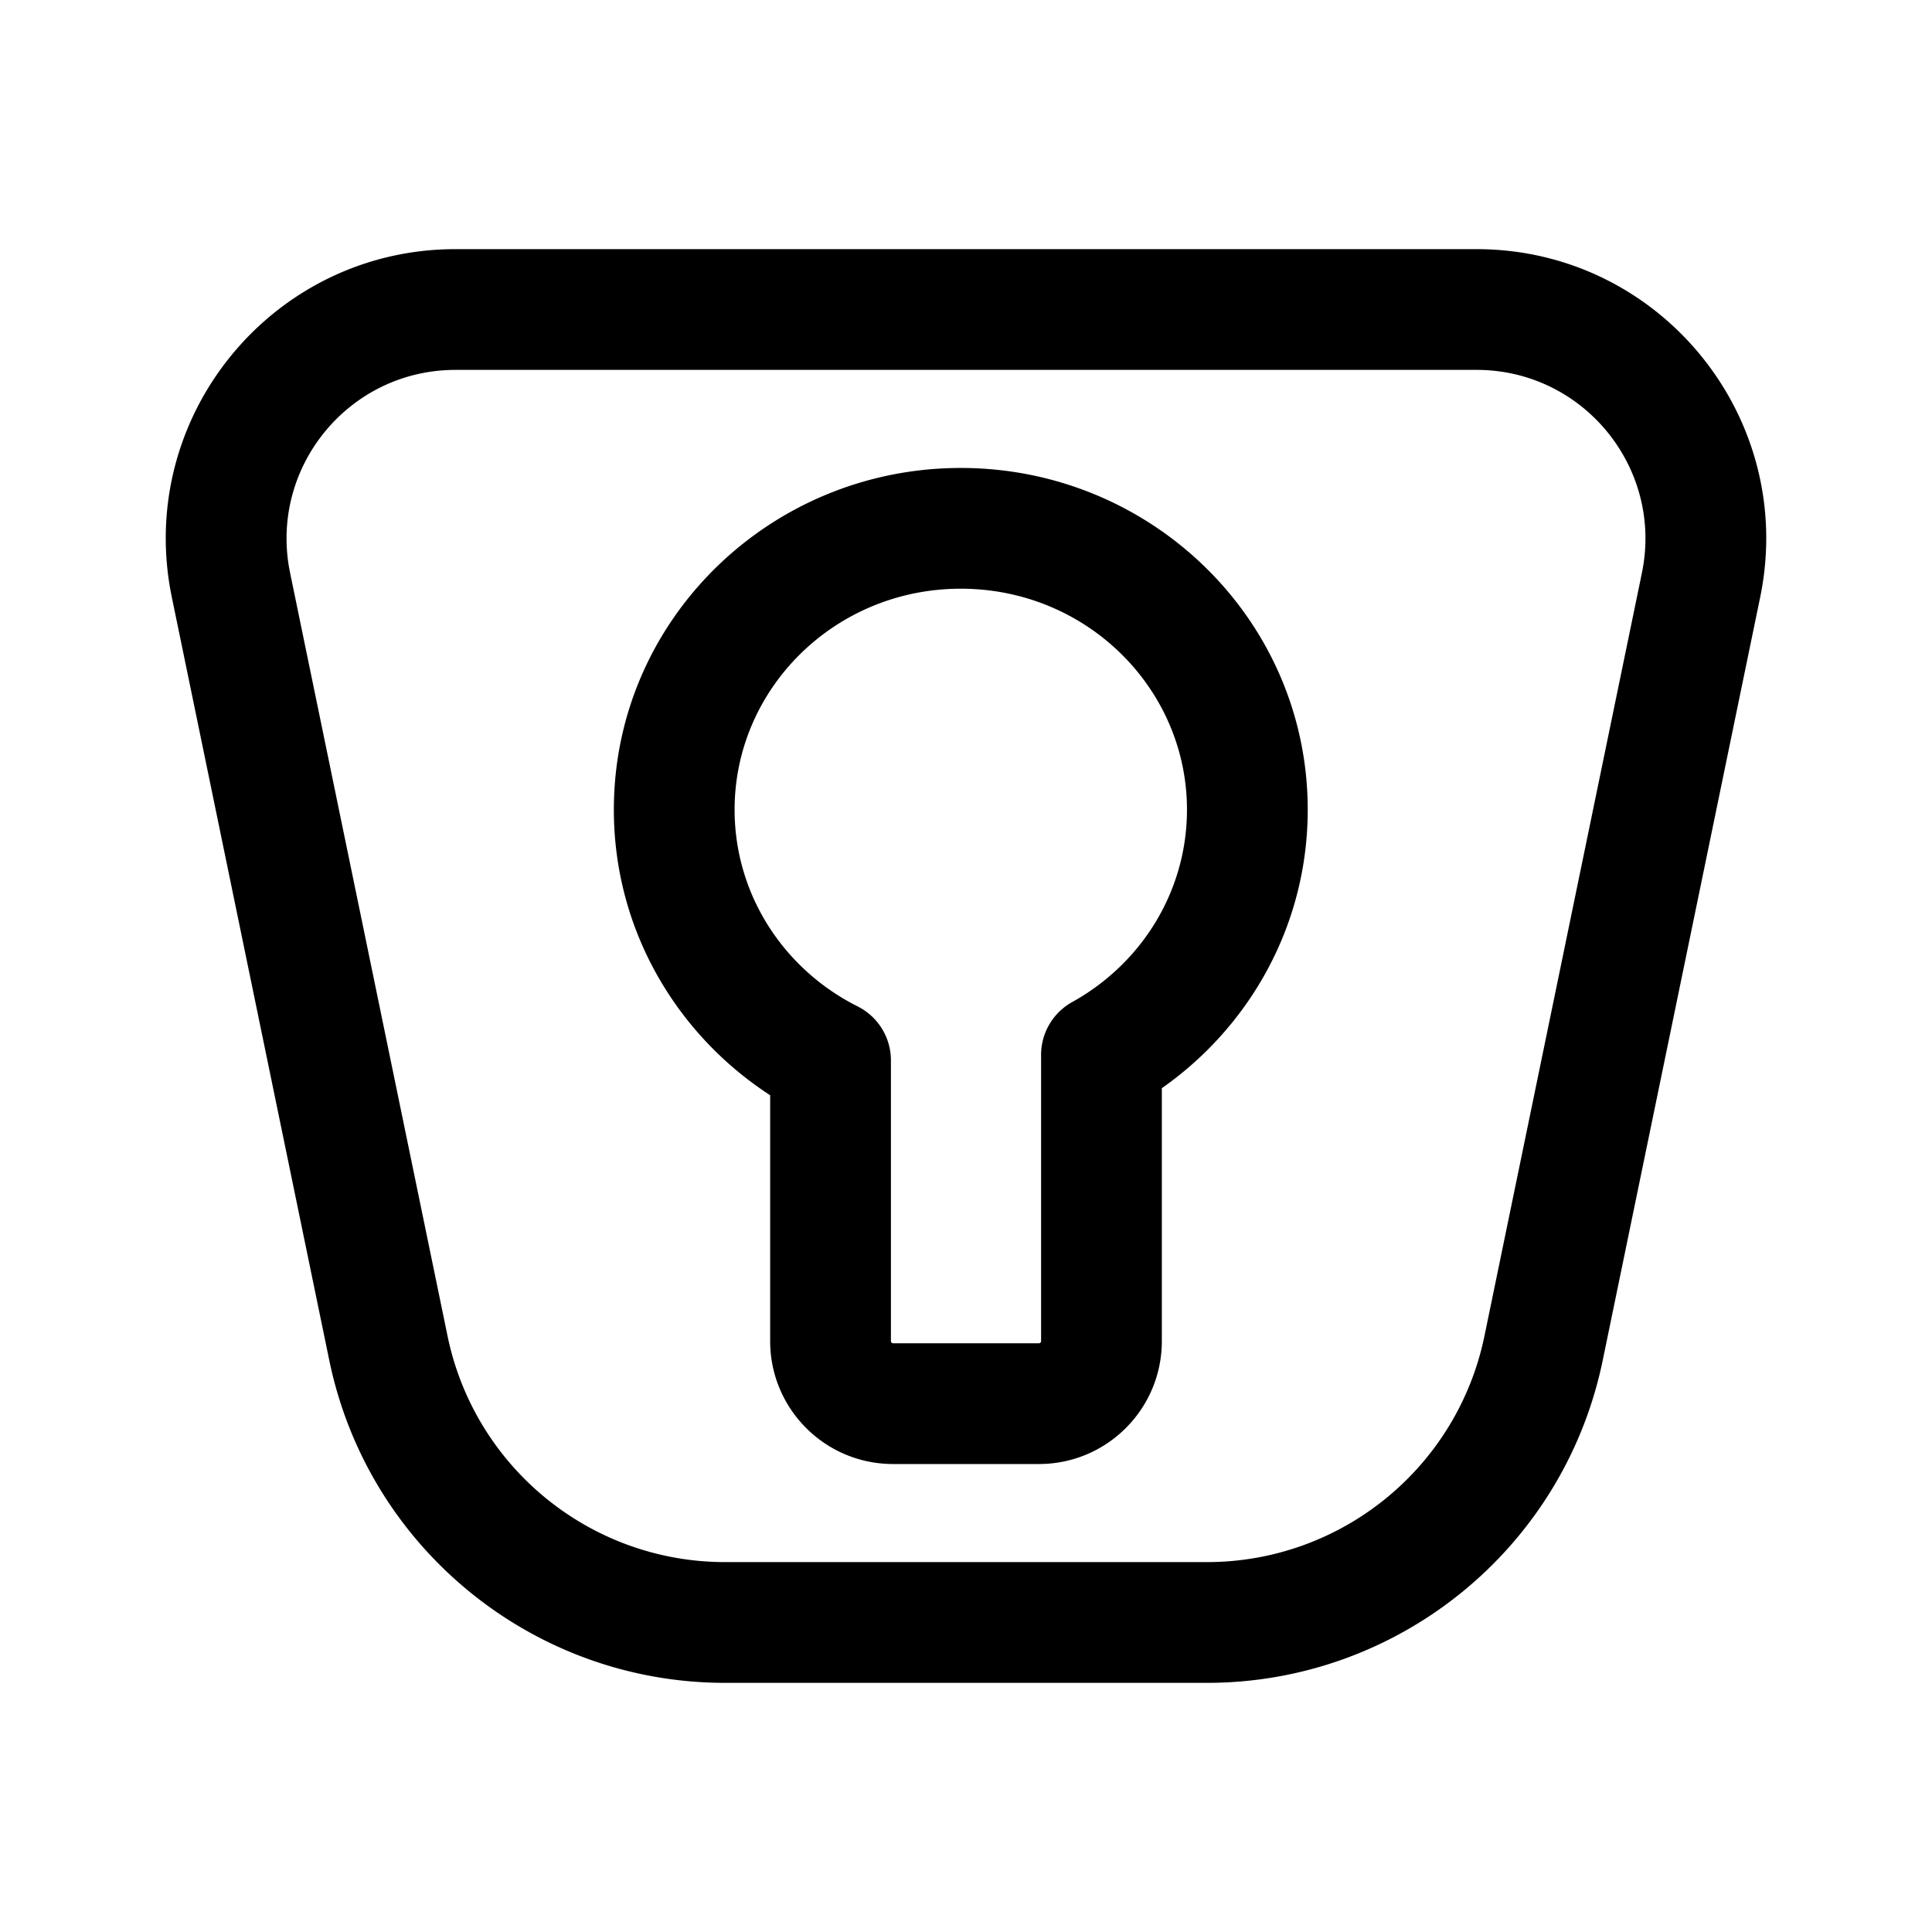 <?xml version="1.0" encoding="utf-8"?>
<svg width="800px" height="800px" viewBox="0 0 192 192" xmlns="http://www.w3.org/2000/svg" fill="none"><path fill="#000000" fill-rule="evenodd" d="M45.264 36.76c-10.63 0-18.583 9.76-16.435 20.173l15.646 75.828c2.701 13.089 14.226 22.479 27.59 22.479h47.87c13.364 0 24.889-9.39 27.59-22.479l15.646-75.828c2.148-10.413-5.804-20.174-16.435-20.174H45.264ZM17.077 59.357C13.392 41.5 27.03 24.76 45.264 24.76h101.472c18.234 0 31.872 16.741 28.187 34.6l-15.646 75.827c-3.851 18.664-20.285 32.054-39.342 32.054h-47.87c-19.057 0-35.491-13.39-39.342-32.054L17.077 59.358Zm43.927 21.108c0-18.859 15.54-33.96 34.478-33.96 18.938 0 34.478 15.101 34.478 33.96 0 11.459-5.756 21.546-14.498 27.679v25.135c0 6.745-5.468 12.214-12.213 12.214H88.751c-6.745 0-12.213-5.469-12.213-12.214v-24.436c-9.322-6.05-15.534-16.472-15.534-28.378Zm34.478-21.96c-12.518 0-22.478 9.935-22.478 21.96 0 8.467 4.914 15.88 12.225 19.549a6.001 6.001 0 0 1 3.309 5.363v27.902c0 .118.095.214.213.214h14.498a.213.213 0 0 0 .213-.214V104.83a6 6 0 0 1 3.092-5.247c6.859-3.802 11.406-10.97 11.406-19.118 0-12.025-9.959-21.96-22.478-21.96Z" clip-rule="evenodd"/></svg>